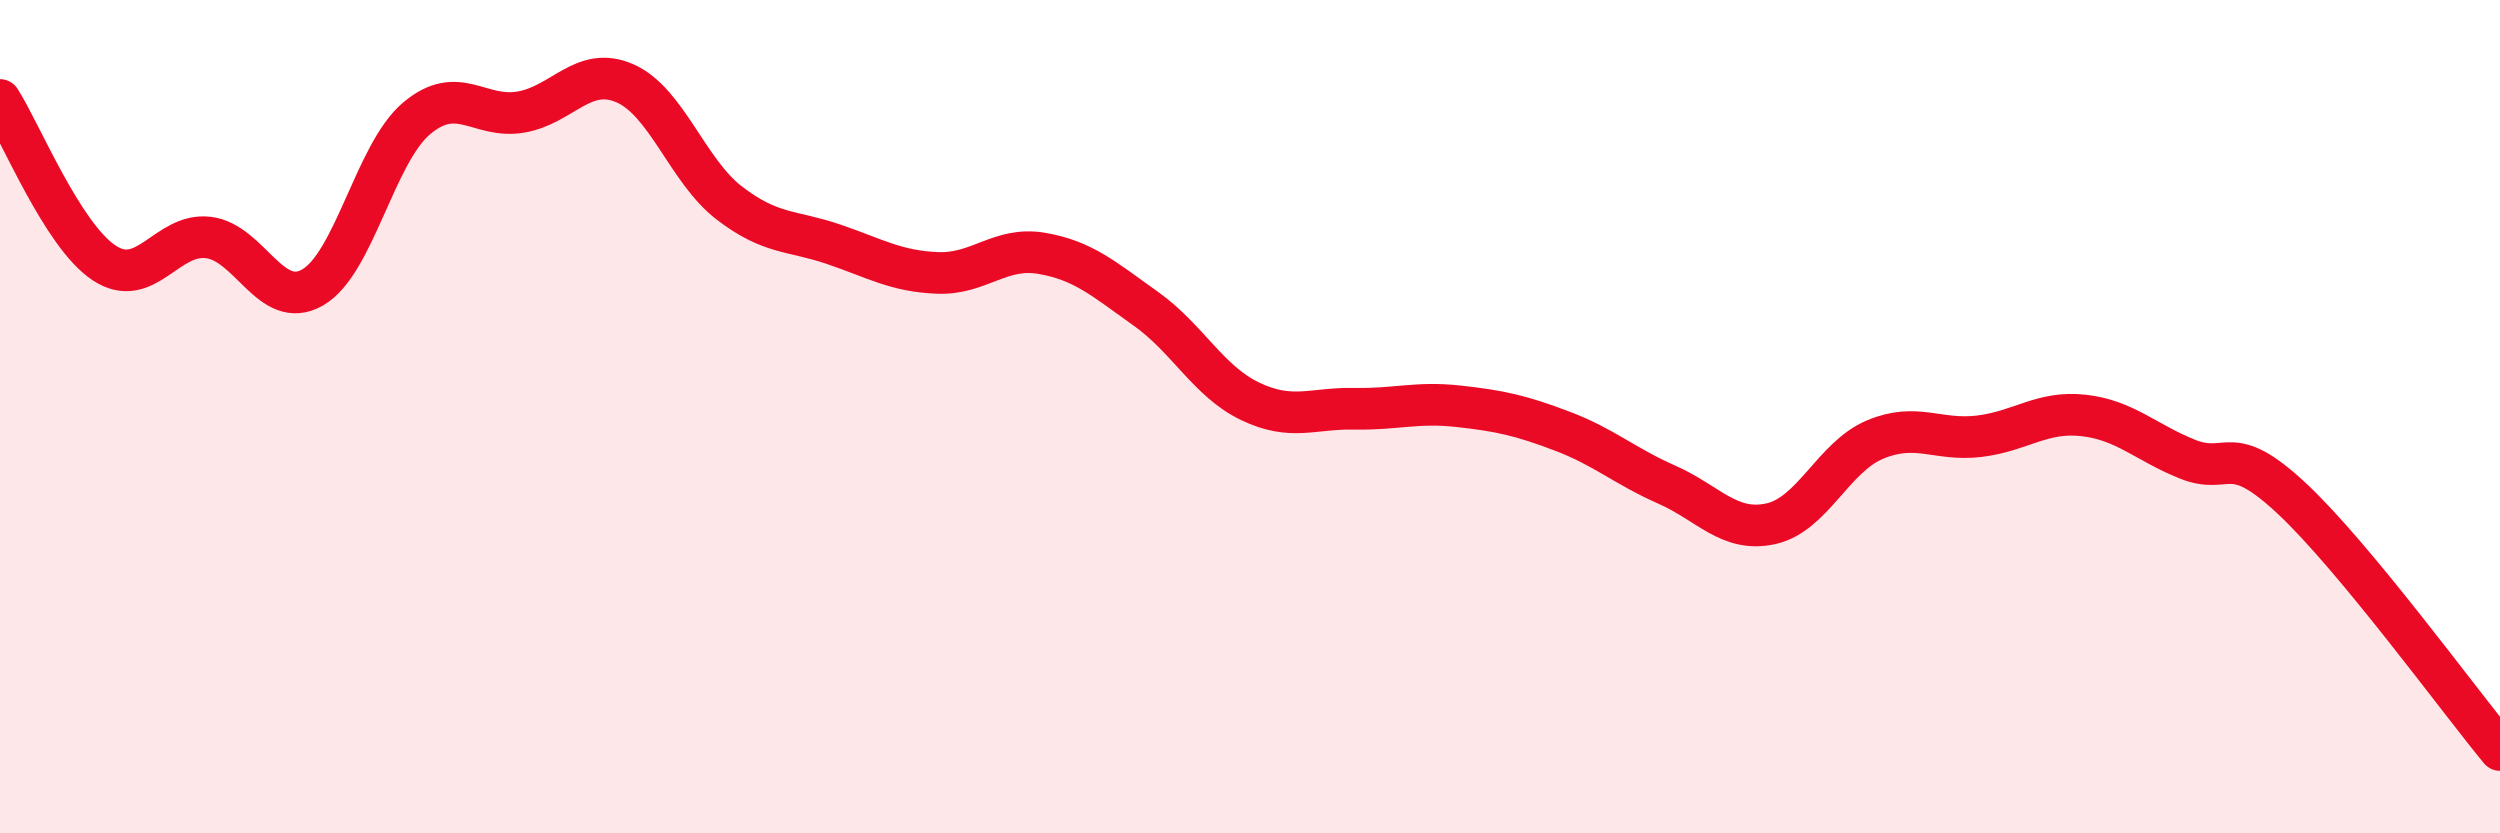 
    <svg width="60" height="20" viewBox="0 0 60 20" xmlns="http://www.w3.org/2000/svg">
      <path
        d="M 0,2.4 C 0.5,3.18 1.5,5.65 2.5,6.31 C 3.5,6.97 4,5.58 5,5.7 C 6,5.82 6.5,7.47 7.5,6.9 C 8.5,6.33 9,3.68 10,2.84 C 11,2 11.5,2.86 12.5,2.69 C 13.5,2.52 14,1.56 15,2 C 16,2.44 16.5,4.1 17.5,4.87 C 18.5,5.64 19,5.52 20,5.86 C 21,6.2 21.5,6.51 22.5,6.55 C 23.5,6.59 24,5.91 25,6.08 C 26,6.25 26.5,6.7 27.5,7.41 C 28.5,8.12 29,9.15 30,9.63 C 31,10.11 31.5,9.79 32.5,9.81 C 33.5,9.83 34,9.64 35,9.75 C 36,9.86 36.5,9.97 37.5,10.35 C 38.5,10.73 39,11.19 40,11.63 C 41,12.07 41.5,12.79 42.5,12.57 C 43.5,12.35 44,10.97 45,10.55 C 46,10.13 46.5,10.59 47.5,10.47 C 48.5,10.35 49,9.86 50,9.97 C 51,10.08 51.5,10.62 52.5,11.02 C 53.5,11.42 53.5,10.56 55,11.96 C 56.5,13.36 59,16.79 60,18L60 20L0 20Z"
        fill="#EB0A25"
        opacity="0.1"
        stroke-linecap="round"
        stroke-linejoin="round"
      />
      <path
        d="M 0,2.4 C 0.5,3.18 1.5,5.65 2.5,6.31 C 3.5,6.97 4,5.58 5,5.7 C 6,5.82 6.5,7.47 7.5,6.9 C 8.5,6.33 9,3.68 10,2.84 C 11,2 11.5,2.86 12.5,2.69 C 13.5,2.52 14,1.56 15,2 C 16,2.44 16.5,4.1 17.5,4.87 C 18.5,5.64 19,5.52 20,5.86 C 21,6.2 21.5,6.51 22.5,6.55 C 23.5,6.59 24,5.91 25,6.08 C 26,6.25 26.5,6.7 27.5,7.41 C 28.5,8.12 29,9.15 30,9.63 C 31,10.11 31.5,9.79 32.5,9.81 C 33.5,9.83 34,9.64 35,9.75 C 36,9.86 36.5,9.97 37.5,10.35 C 38.5,10.73 39,11.19 40,11.63 C 41,12.07 41.5,12.79 42.5,12.57 C 43.5,12.35 44,10.97 45,10.55 C 46,10.13 46.5,10.59 47.5,10.47 C 48.5,10.35 49,9.86 50,9.97 C 51,10.08 51.5,10.62 52.5,11.02 C 53.5,11.42 53.5,10.56 55,11.96 C 56.5,13.36 59,16.79 60,18"
        stroke="#EB0A25"
        stroke-width="1"
        fill="none"
        stroke-linecap="round"
        stroke-linejoin="round"
      />
    </svg>
  